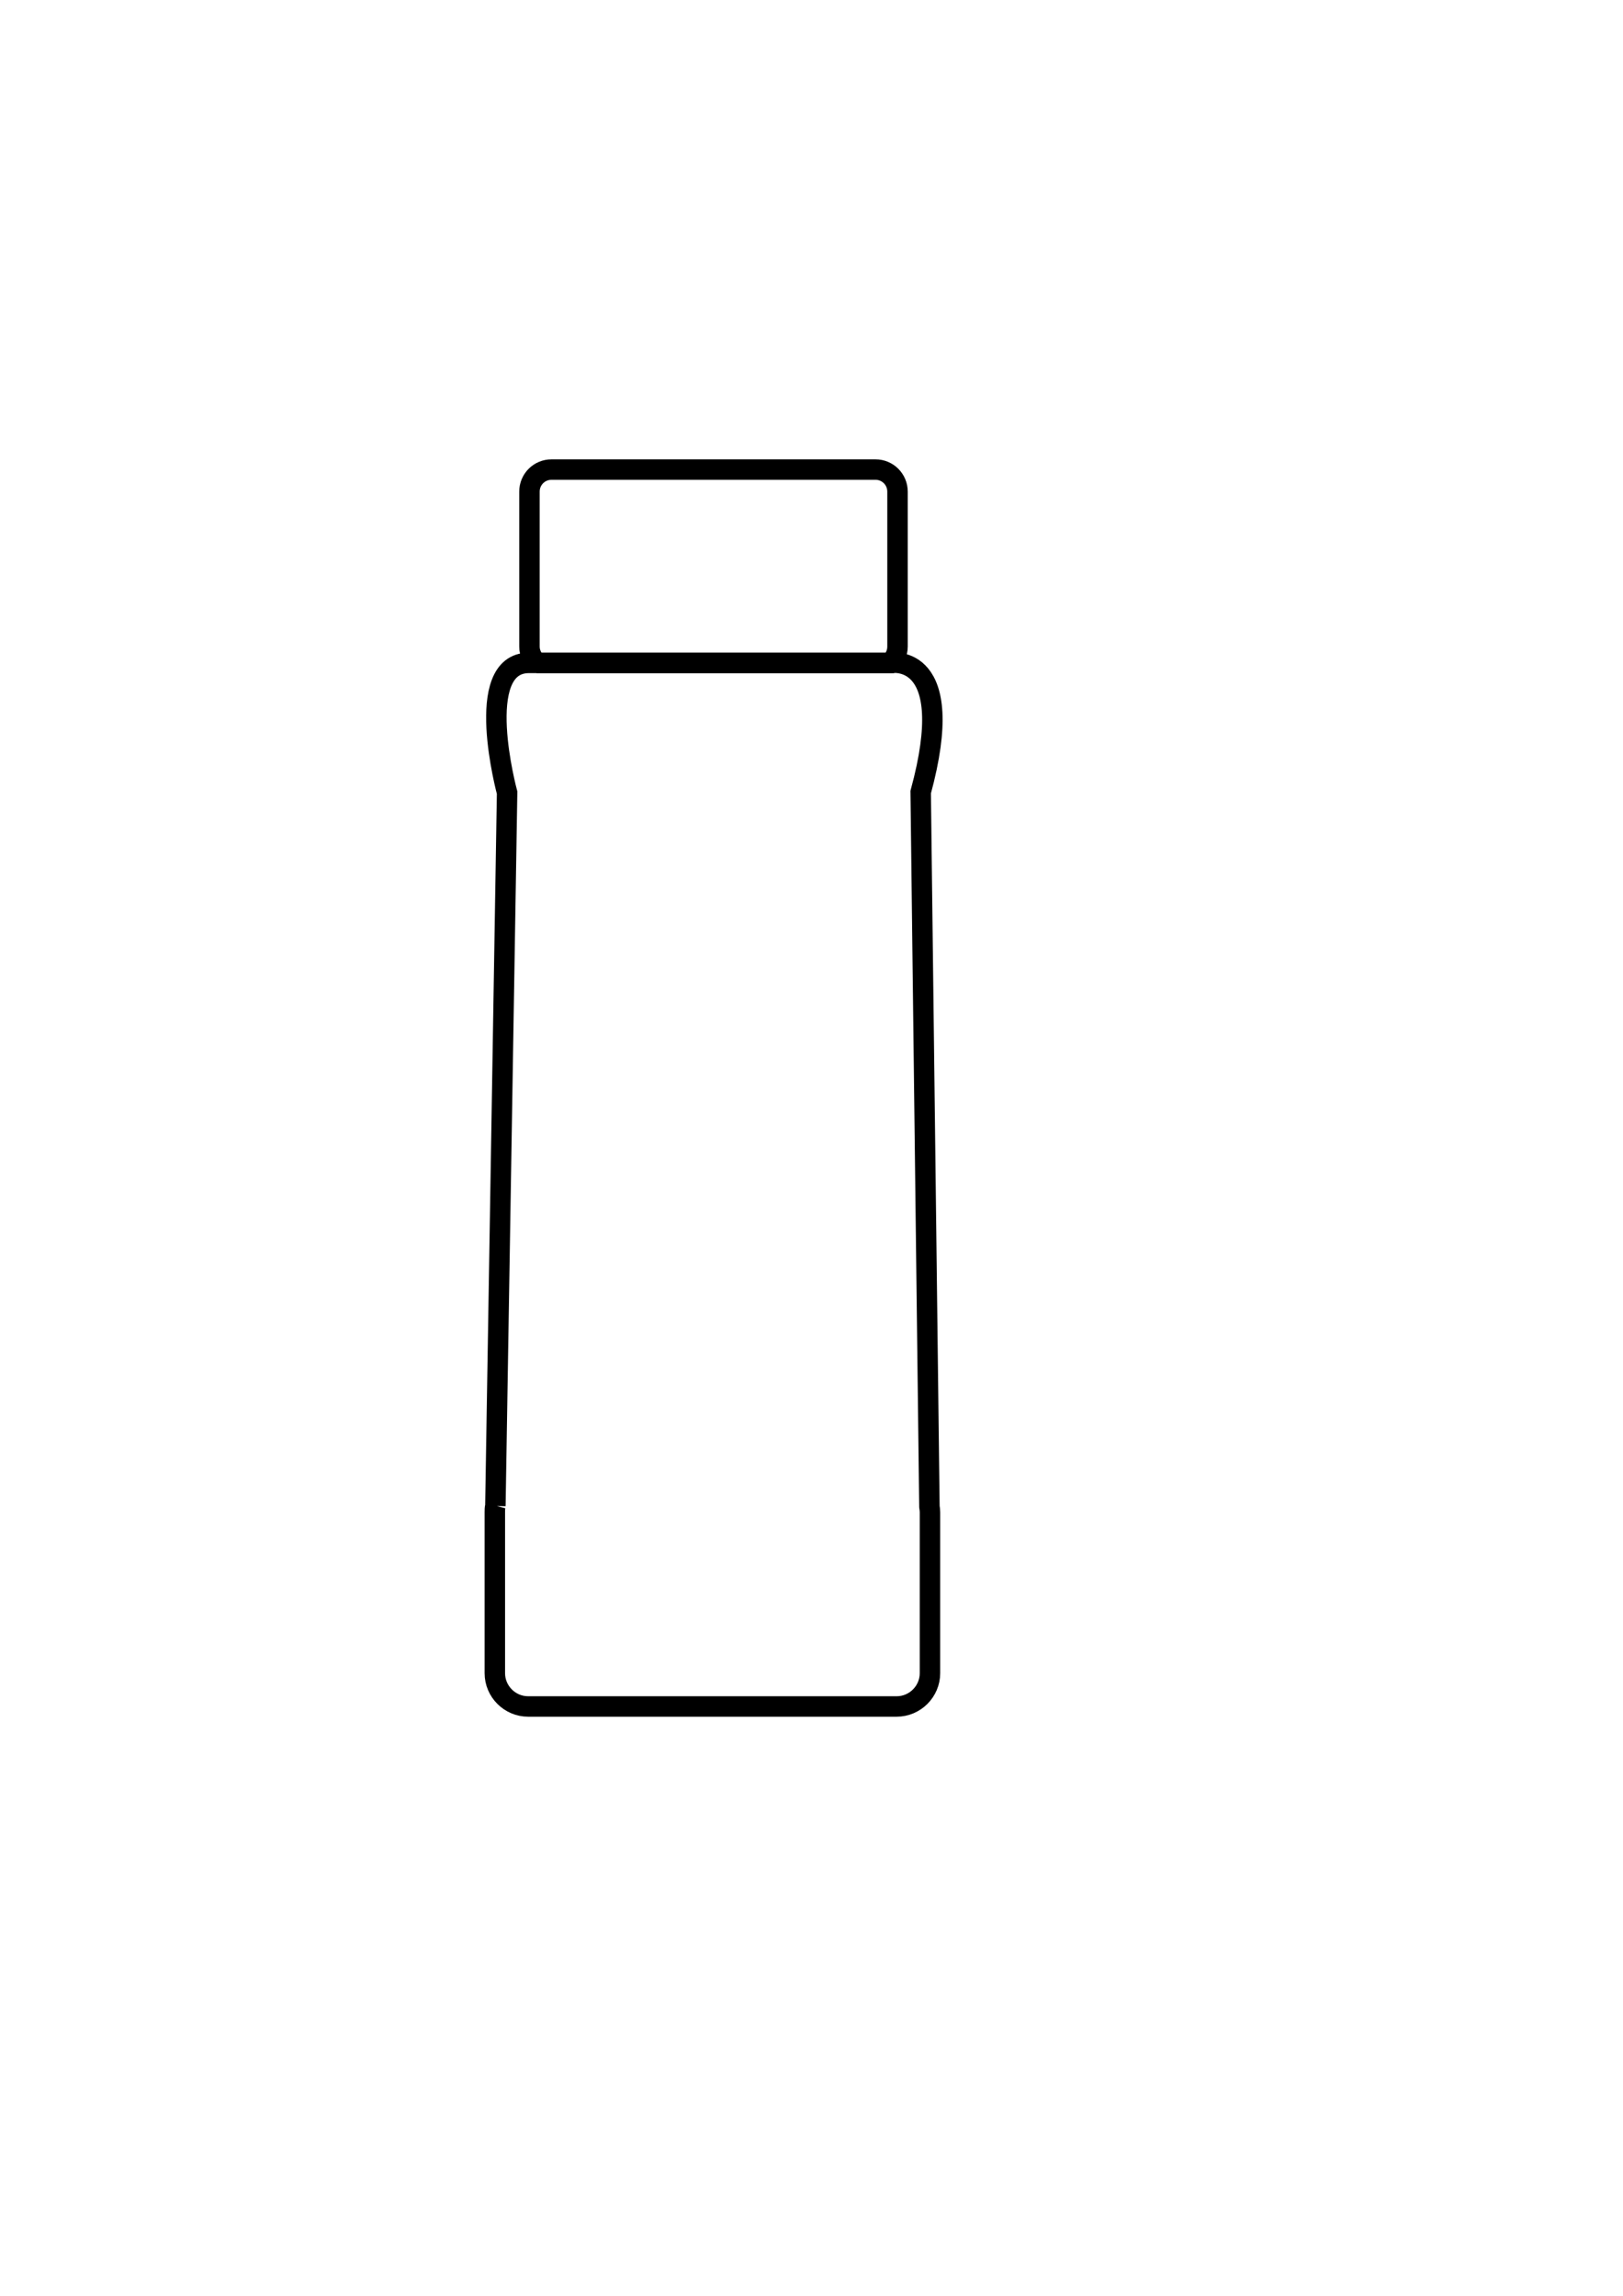 <svg viewBox="0 0 595.3 841.9" xmlns="http://www.w3.org/2000/svg" data-name="Lag 1" id="Lag_1">
  <defs>
    <style>
      .cls-1 {
        fill: none;
        stroke: #000;
        stroke-miterlimit: 10;
        stroke-width: 7.5px;
      }
    </style>
  </defs>
  <g id="Toner">
    <path d="m181.7,552.3l4.3-261.6s-12.9-47.6,8-47.6h132.9s24.8-4,10.8,47.4l3.2,262c.1.7.2,1.4.2,2.1v59c0,6.7-5.5,12.2-12.2,12.2h-135.2c-6.7,0-12.2-5.5-12.2-12.2v-59c0-.8,0-1.6.2-2.4h0s0,0,0,0Z" class="cls-1"></path>
    <path d="m196.9,243.1c-1.6-1.5-2.7-3.6-2.7-6v-56.8c0-4.5,3.6-8.1,8.1-8.1h118.8c4.5,0,8.1,3.6,8.1,8.1v56.8c0,2.4-1,4.5-2.7,6h-129.7,0Z" class="cls-1"></path>
  </g>
</svg>